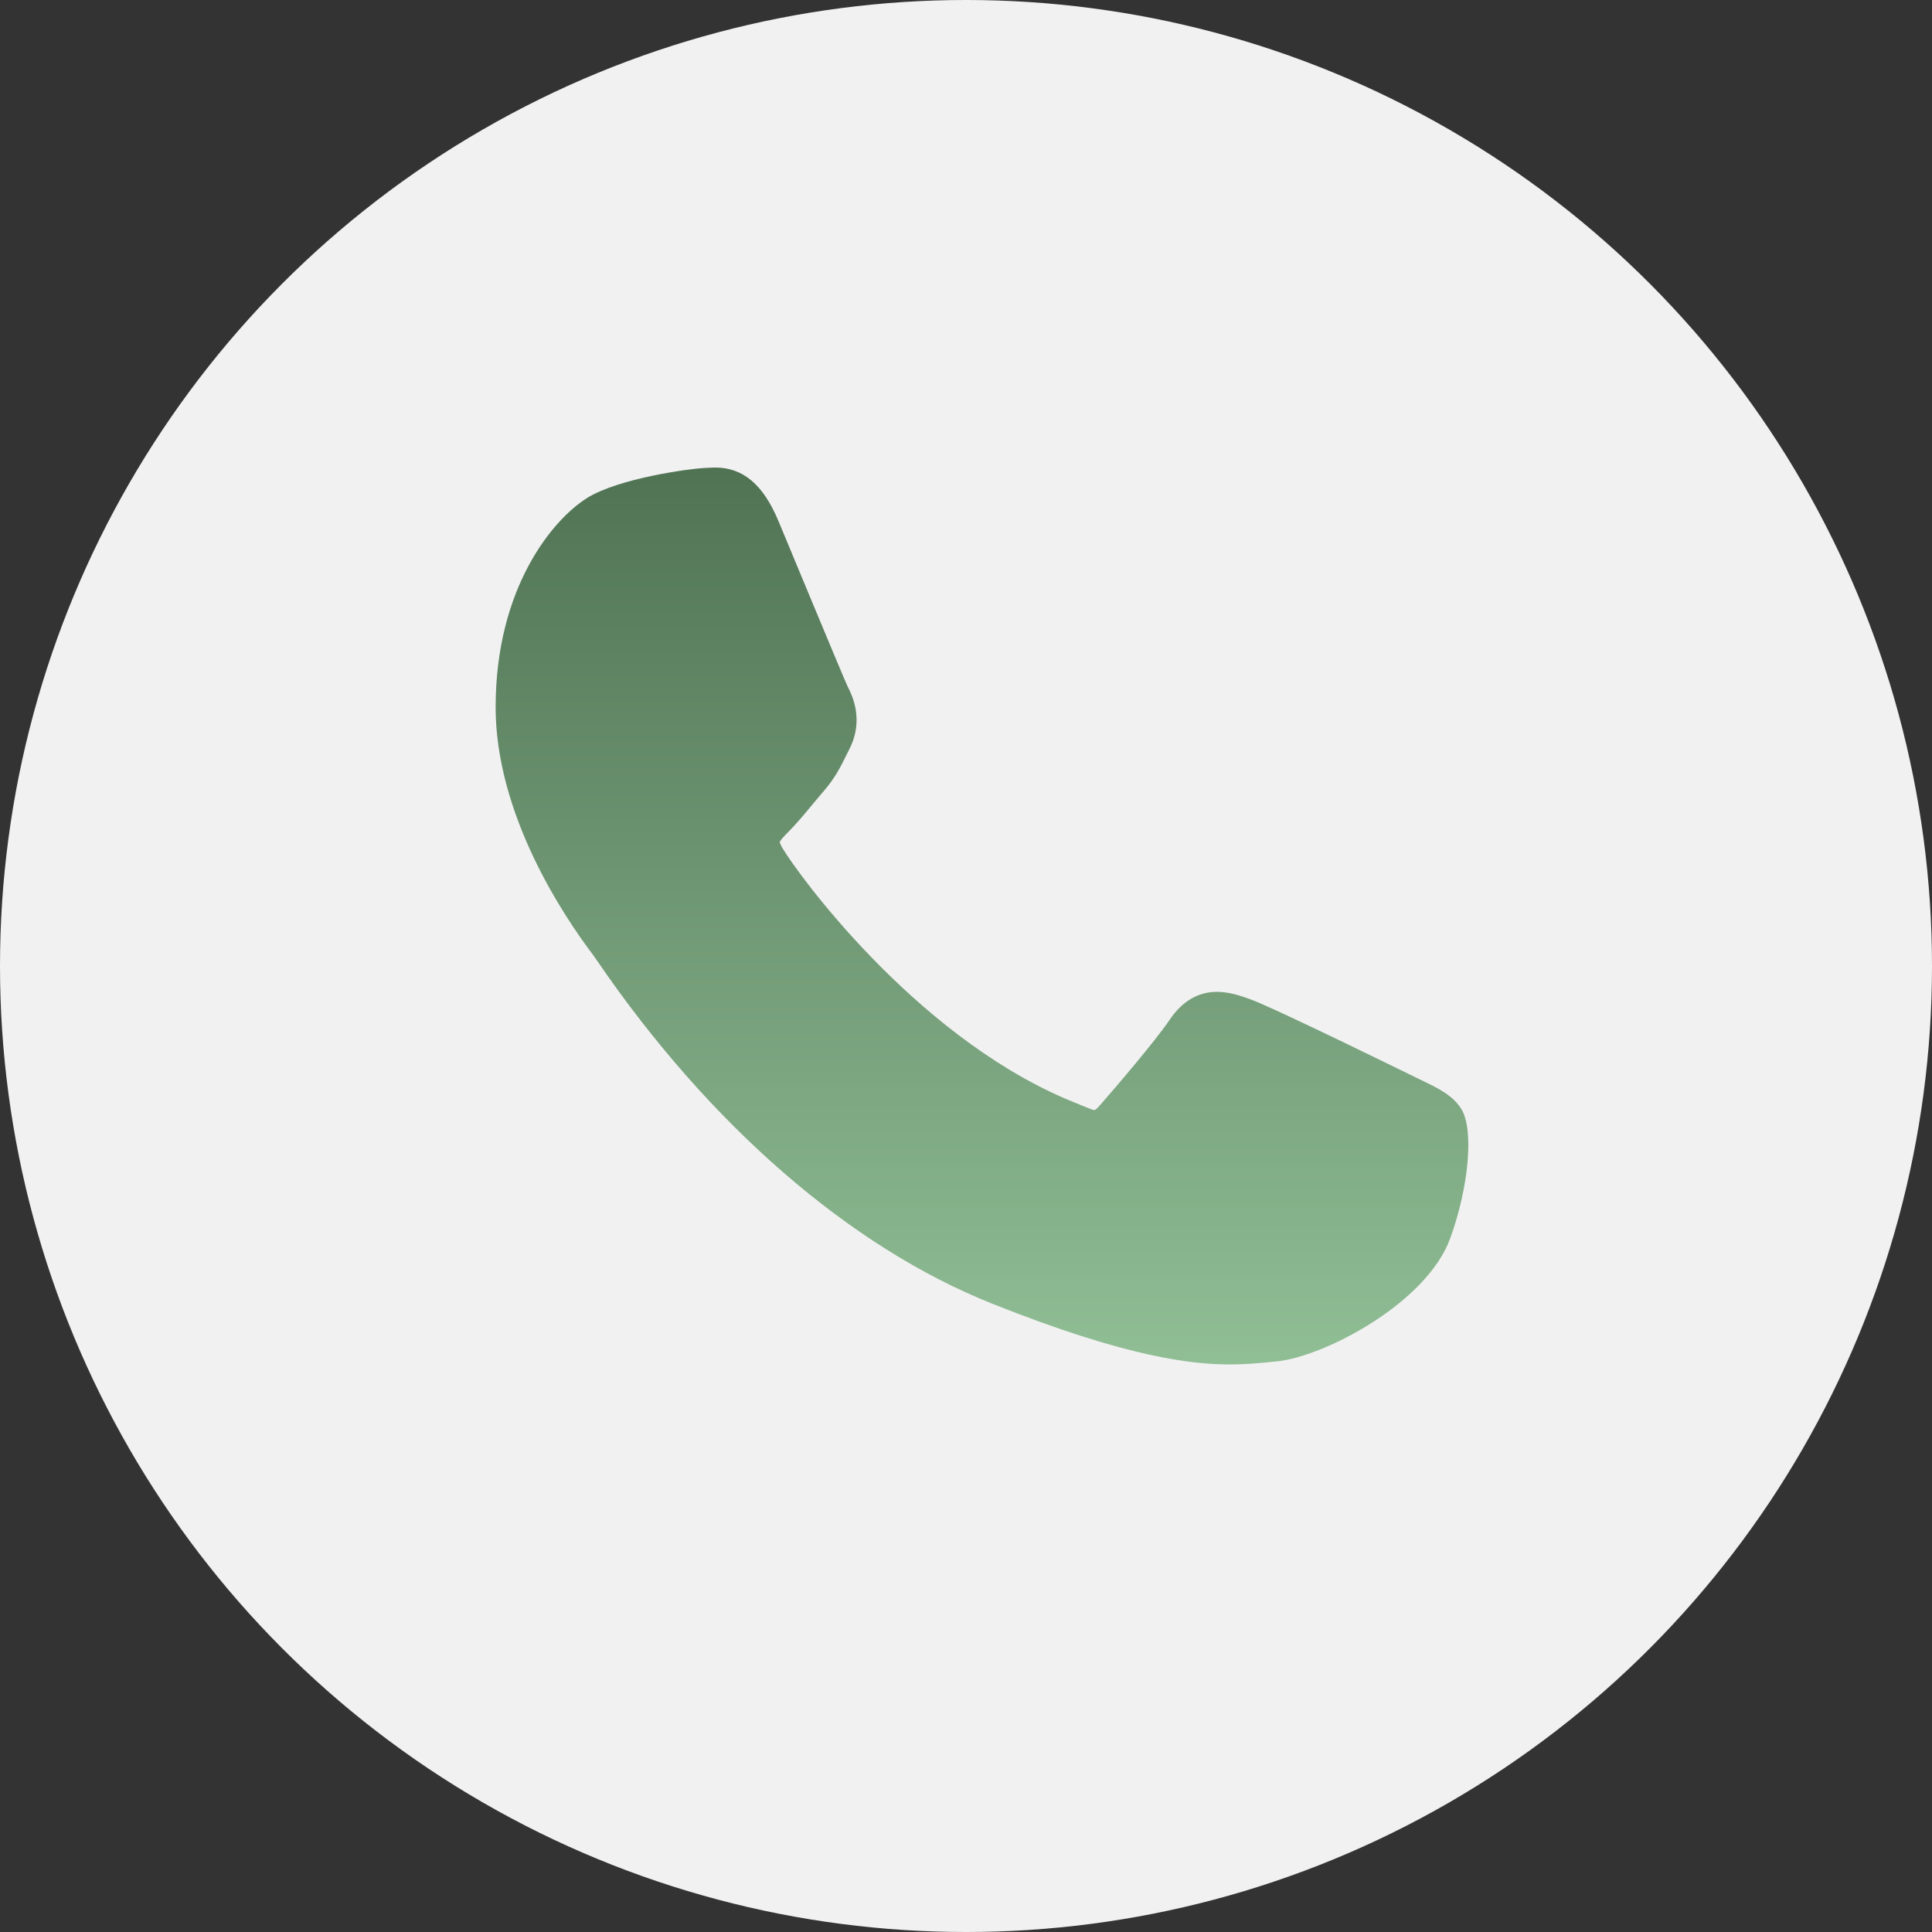 <?xml version="1.0" encoding="UTF-8"?> <svg xmlns="http://www.w3.org/2000/svg" width="100" height="100" viewBox="0 0 100 100" fill="none"><rect x="0" y="0" width="100" height="100" fill="#333333" stroke="none"/> <circle cx="50" cy="50" r="50" fill="#F1F1F1"></circle> <path d="M73.496 55.873C73.3 55.78 65.993 52.181 64.695 51.714C64.165 51.524 63.597 51.338 62.993 51.338C62.006 51.338 61.178 51.83 60.532 52.796C59.802 53.88 57.592 56.463 56.91 57.235C56.821 57.337 56.699 57.459 56.626 57.459C56.56 57.459 55.43 56.993 55.087 56.844C47.249 53.439 41.299 45.251 40.483 43.871C40.367 43.672 40.362 43.582 40.361 43.582C40.39 43.477 40.653 43.213 40.789 43.076C41.187 42.682 41.618 42.163 42.036 41.661C42.233 41.423 42.431 41.185 42.625 40.961C43.231 40.257 43.5 39.71 43.812 39.077L43.976 38.748C44.739 37.232 44.087 35.953 43.877 35.54C43.704 35.194 40.619 27.748 40.291 26.966C39.502 25.078 38.46 24.199 37.011 24.199C36.877 24.199 37.011 24.199 36.447 24.223C35.761 24.252 32.024 24.744 30.371 25.786C28.619 26.89 25.654 30.412 25.654 36.606C25.654 42.18 29.192 47.443 30.71 49.444C30.748 49.495 30.817 49.597 30.918 49.744C36.734 58.239 43.985 64.534 51.335 67.47C58.411 70.296 61.762 70.623 63.667 70.623H63.668C64.468 70.623 65.109 70.56 65.674 70.505L66.033 70.471C68.477 70.254 73.85 67.47 75.071 64.074C76.034 61.4 76.288 58.477 75.647 57.417C75.209 56.696 74.453 56.333 73.496 55.873Z" fill="url(#paint0_linear_154_3553)"></path> <defs> <linearGradient id="paint0_linear_154_3553" x1="50.827" y1="24.199" x2="50.827" y2="70.623" gradientUnits="userSpaceOnUse"> <stop stop-color="#507354"></stop> <stop offset="1" stop-color="#90BE95"></stop> </linearGradient> </defs> </svg> 